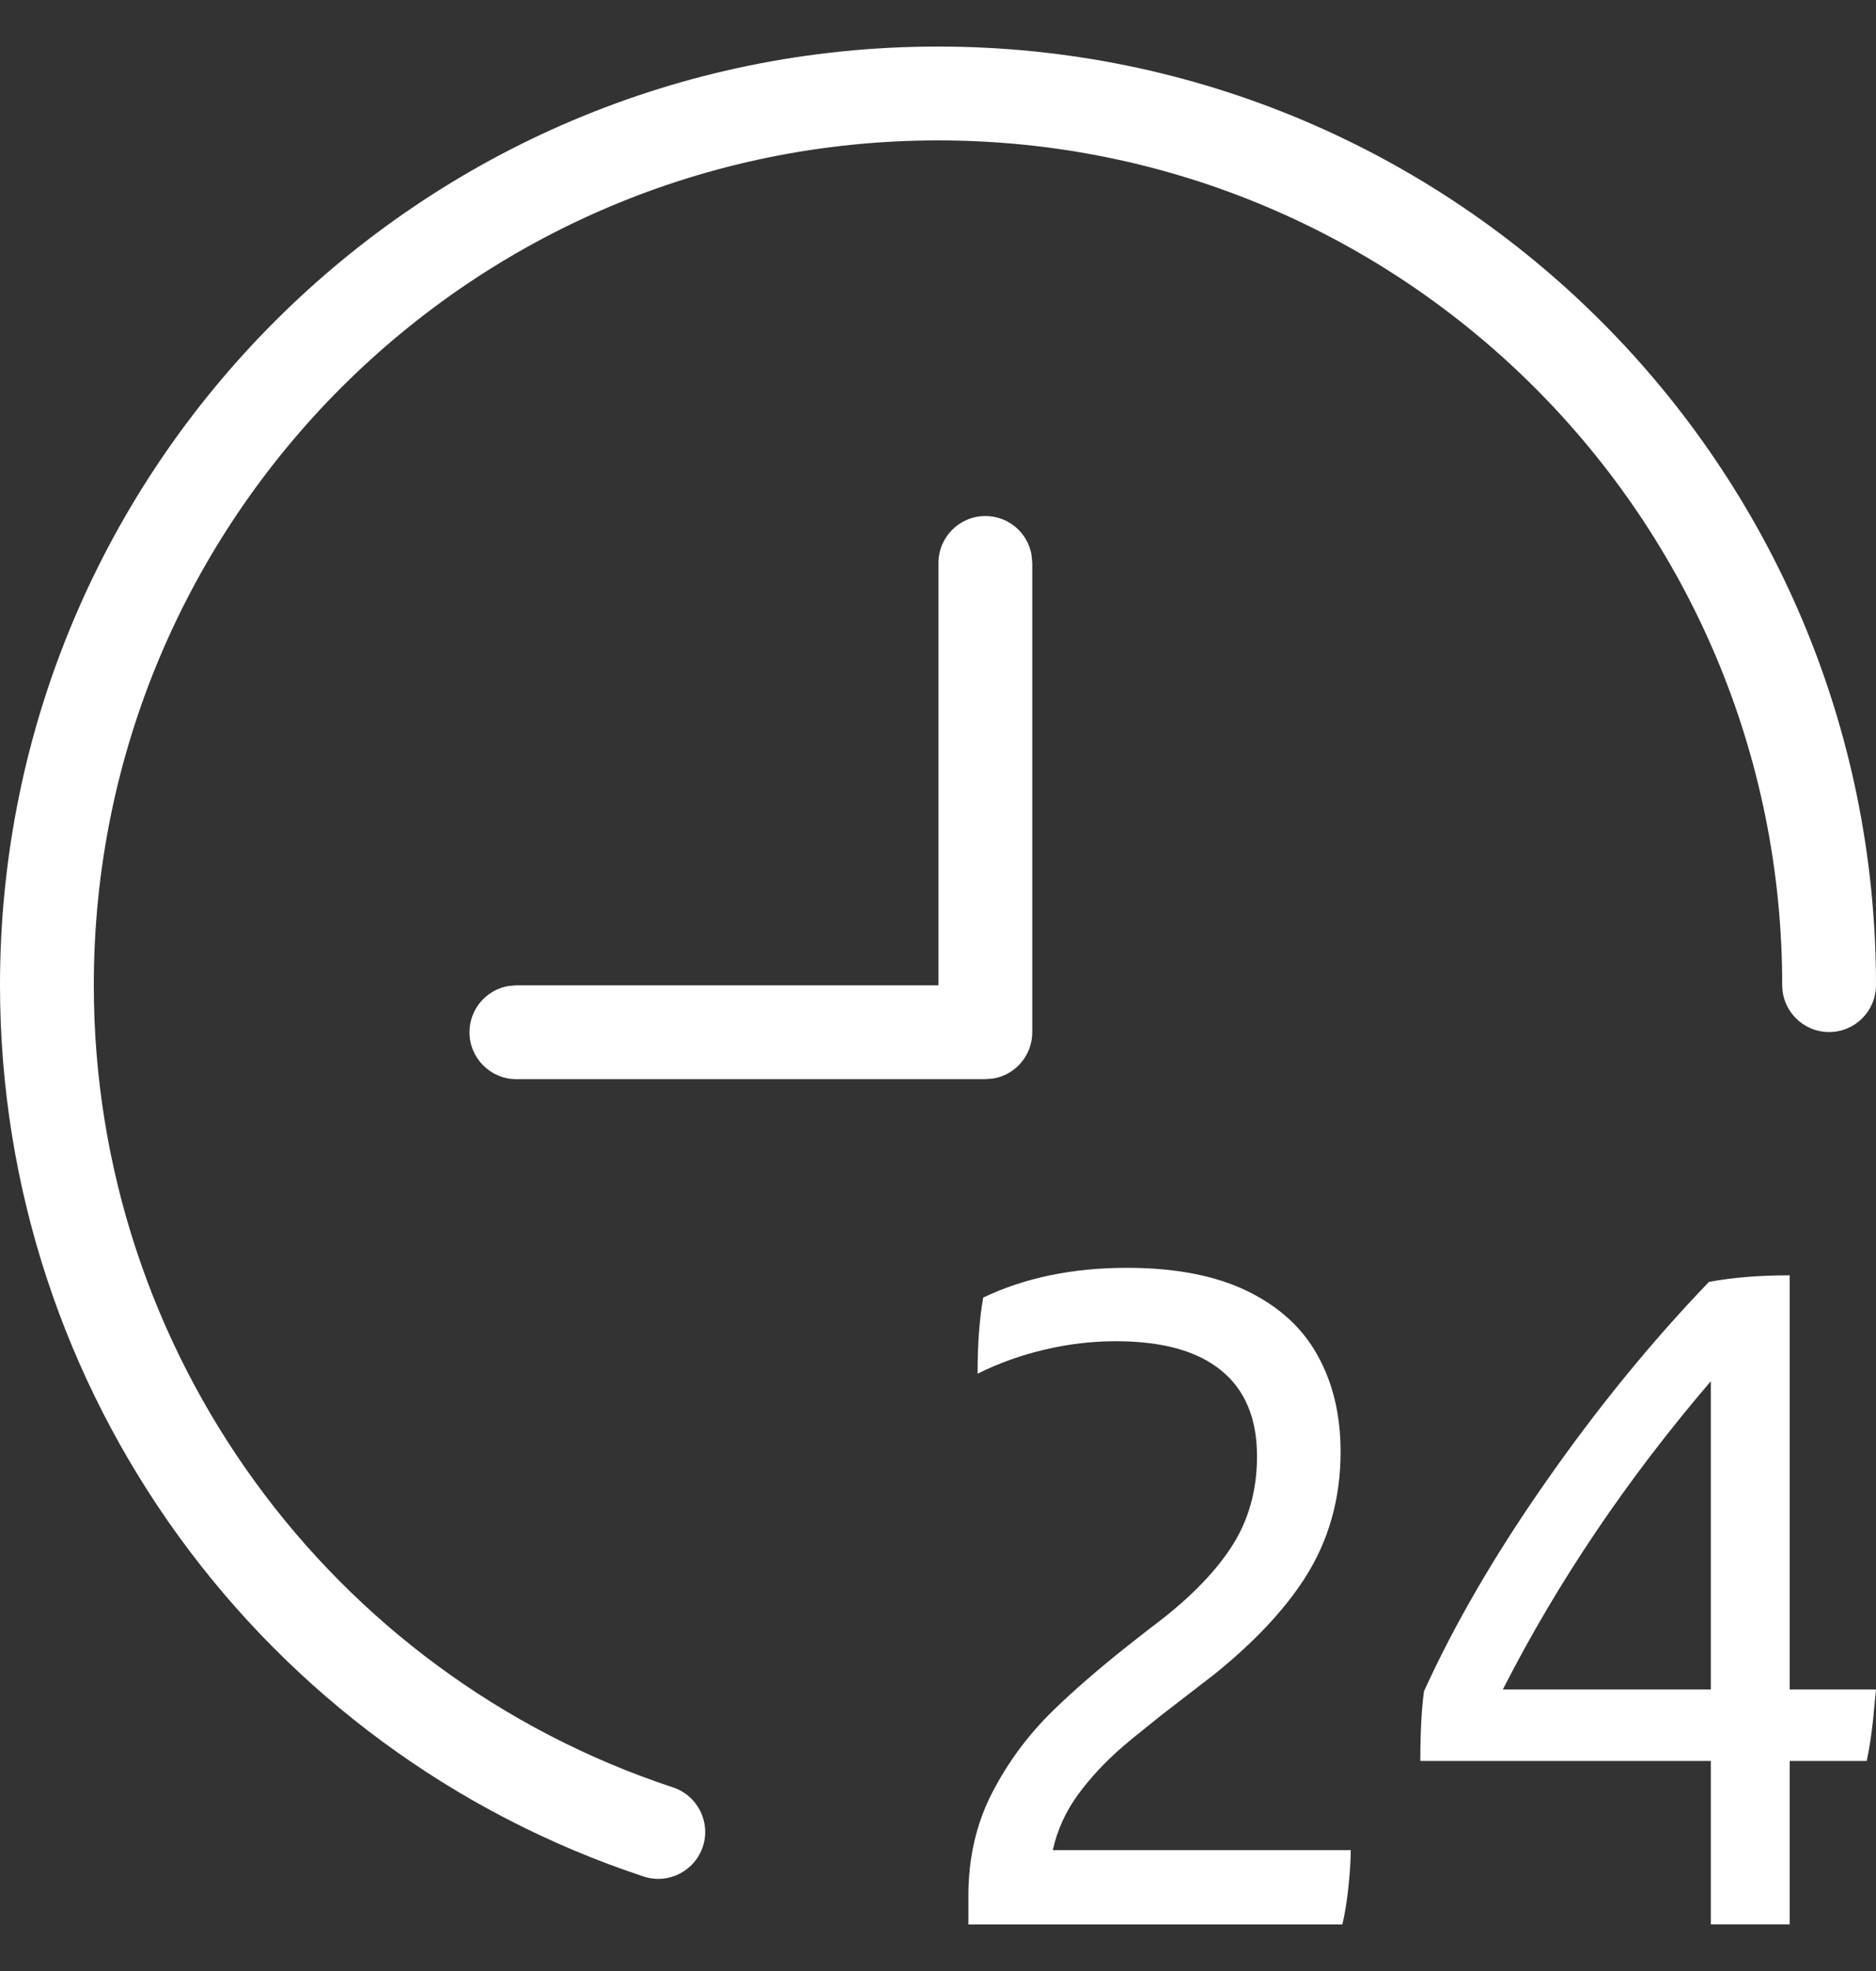 <svg width="20" height="21" viewBox="0 0 20 21" fill="none" xmlns="http://www.w3.org/2000/svg">
<rect x="0" y="0" width="20" height="21" fill="#333333" stroke="none"/>
<path id="Vector" fill-rule="evenodd" clip-rule="evenodd" d="M20 10.496C20 4.973 15.523 0.496 10 0.496C4.477 0.496 0 4.973 0 10.496C0 14.842 2.798 18.651 6.861 19.993C7.123 20.08 7.406 19.937 7.493 19.675C7.579 19.413 7.437 19.13 7.175 19.044C3.519 17.836 1 14.408 1 10.496C1 5.525 5.029 1.496 10 1.496C14.97 1.496 19 5.525 19 10.496C19 10.772 19.224 10.996 19.5 10.996C19.776 10.996 20 10.772 20 10.496ZM12.015 13.508C12.53 13.508 12.957 13.591 13.296 13.755C13.636 13.92 13.887 14.15 14.048 14.443C14.211 14.737 14.292 15.078 14.292 15.467C14.292 15.969 14.165 16.417 13.911 16.813C13.693 17.153 13.374 17.492 12.956 17.831L12.383 18.273L12.092 18.507C12.049 18.542 12.009 18.576 11.971 18.608C11.783 18.771 11.623 18.942 11.491 19.123C11.359 19.305 11.27 19.501 11.224 19.712H14.4C14.4 19.817 14.392 19.948 14.376 20.103C14.359 20.258 14.338 20.391 14.311 20.504H10.324V20.197C10.324 19.795 10.408 19.43 10.576 19.104C10.744 18.777 10.962 18.483 11.229 18.223C11.443 18.015 11.706 17.786 12.019 17.538L12.263 17.347C12.645 17.064 12.931 16.78 13.119 16.496C13.307 16.213 13.401 15.886 13.401 15.517C13.401 15.114 13.274 14.809 13.02 14.602C12.766 14.394 12.391 14.29 11.897 14.29C11.646 14.29 11.394 14.319 11.14 14.379C10.886 14.438 10.647 14.524 10.422 14.636C10.422 14.319 10.442 14.049 10.482 13.825C10.923 13.614 11.435 13.508 12.015 13.508ZM19.08 13.588V18H20L19.97 18.312C19.951 18.494 19.927 18.643 19.901 18.762H19.08V20.503H18.239V18.762H15.142C15.142 18.459 15.155 18.212 15.181 18.02C15.505 17.308 15.938 16.562 16.483 15.784C17.027 15.005 17.606 14.296 18.219 13.658C18.469 13.611 18.757 13.588 19.08 13.588ZM18.239 14.716C17.342 15.764 16.603 16.86 16.022 18H18.239V14.716ZM10.997 5.909C10.955 5.675 10.751 5.498 10.505 5.498C10.229 5.498 10.005 5.722 10.005 5.998V10.498H5.505L5.415 10.506C5.182 10.549 5.005 10.753 5.005 10.998C5.005 11.274 5.229 11.498 5.505 11.498H10.505L10.595 11.49C10.828 11.448 11.005 11.244 11.005 10.998V5.998L10.997 5.909Z" fill="white"/>
</svg>
